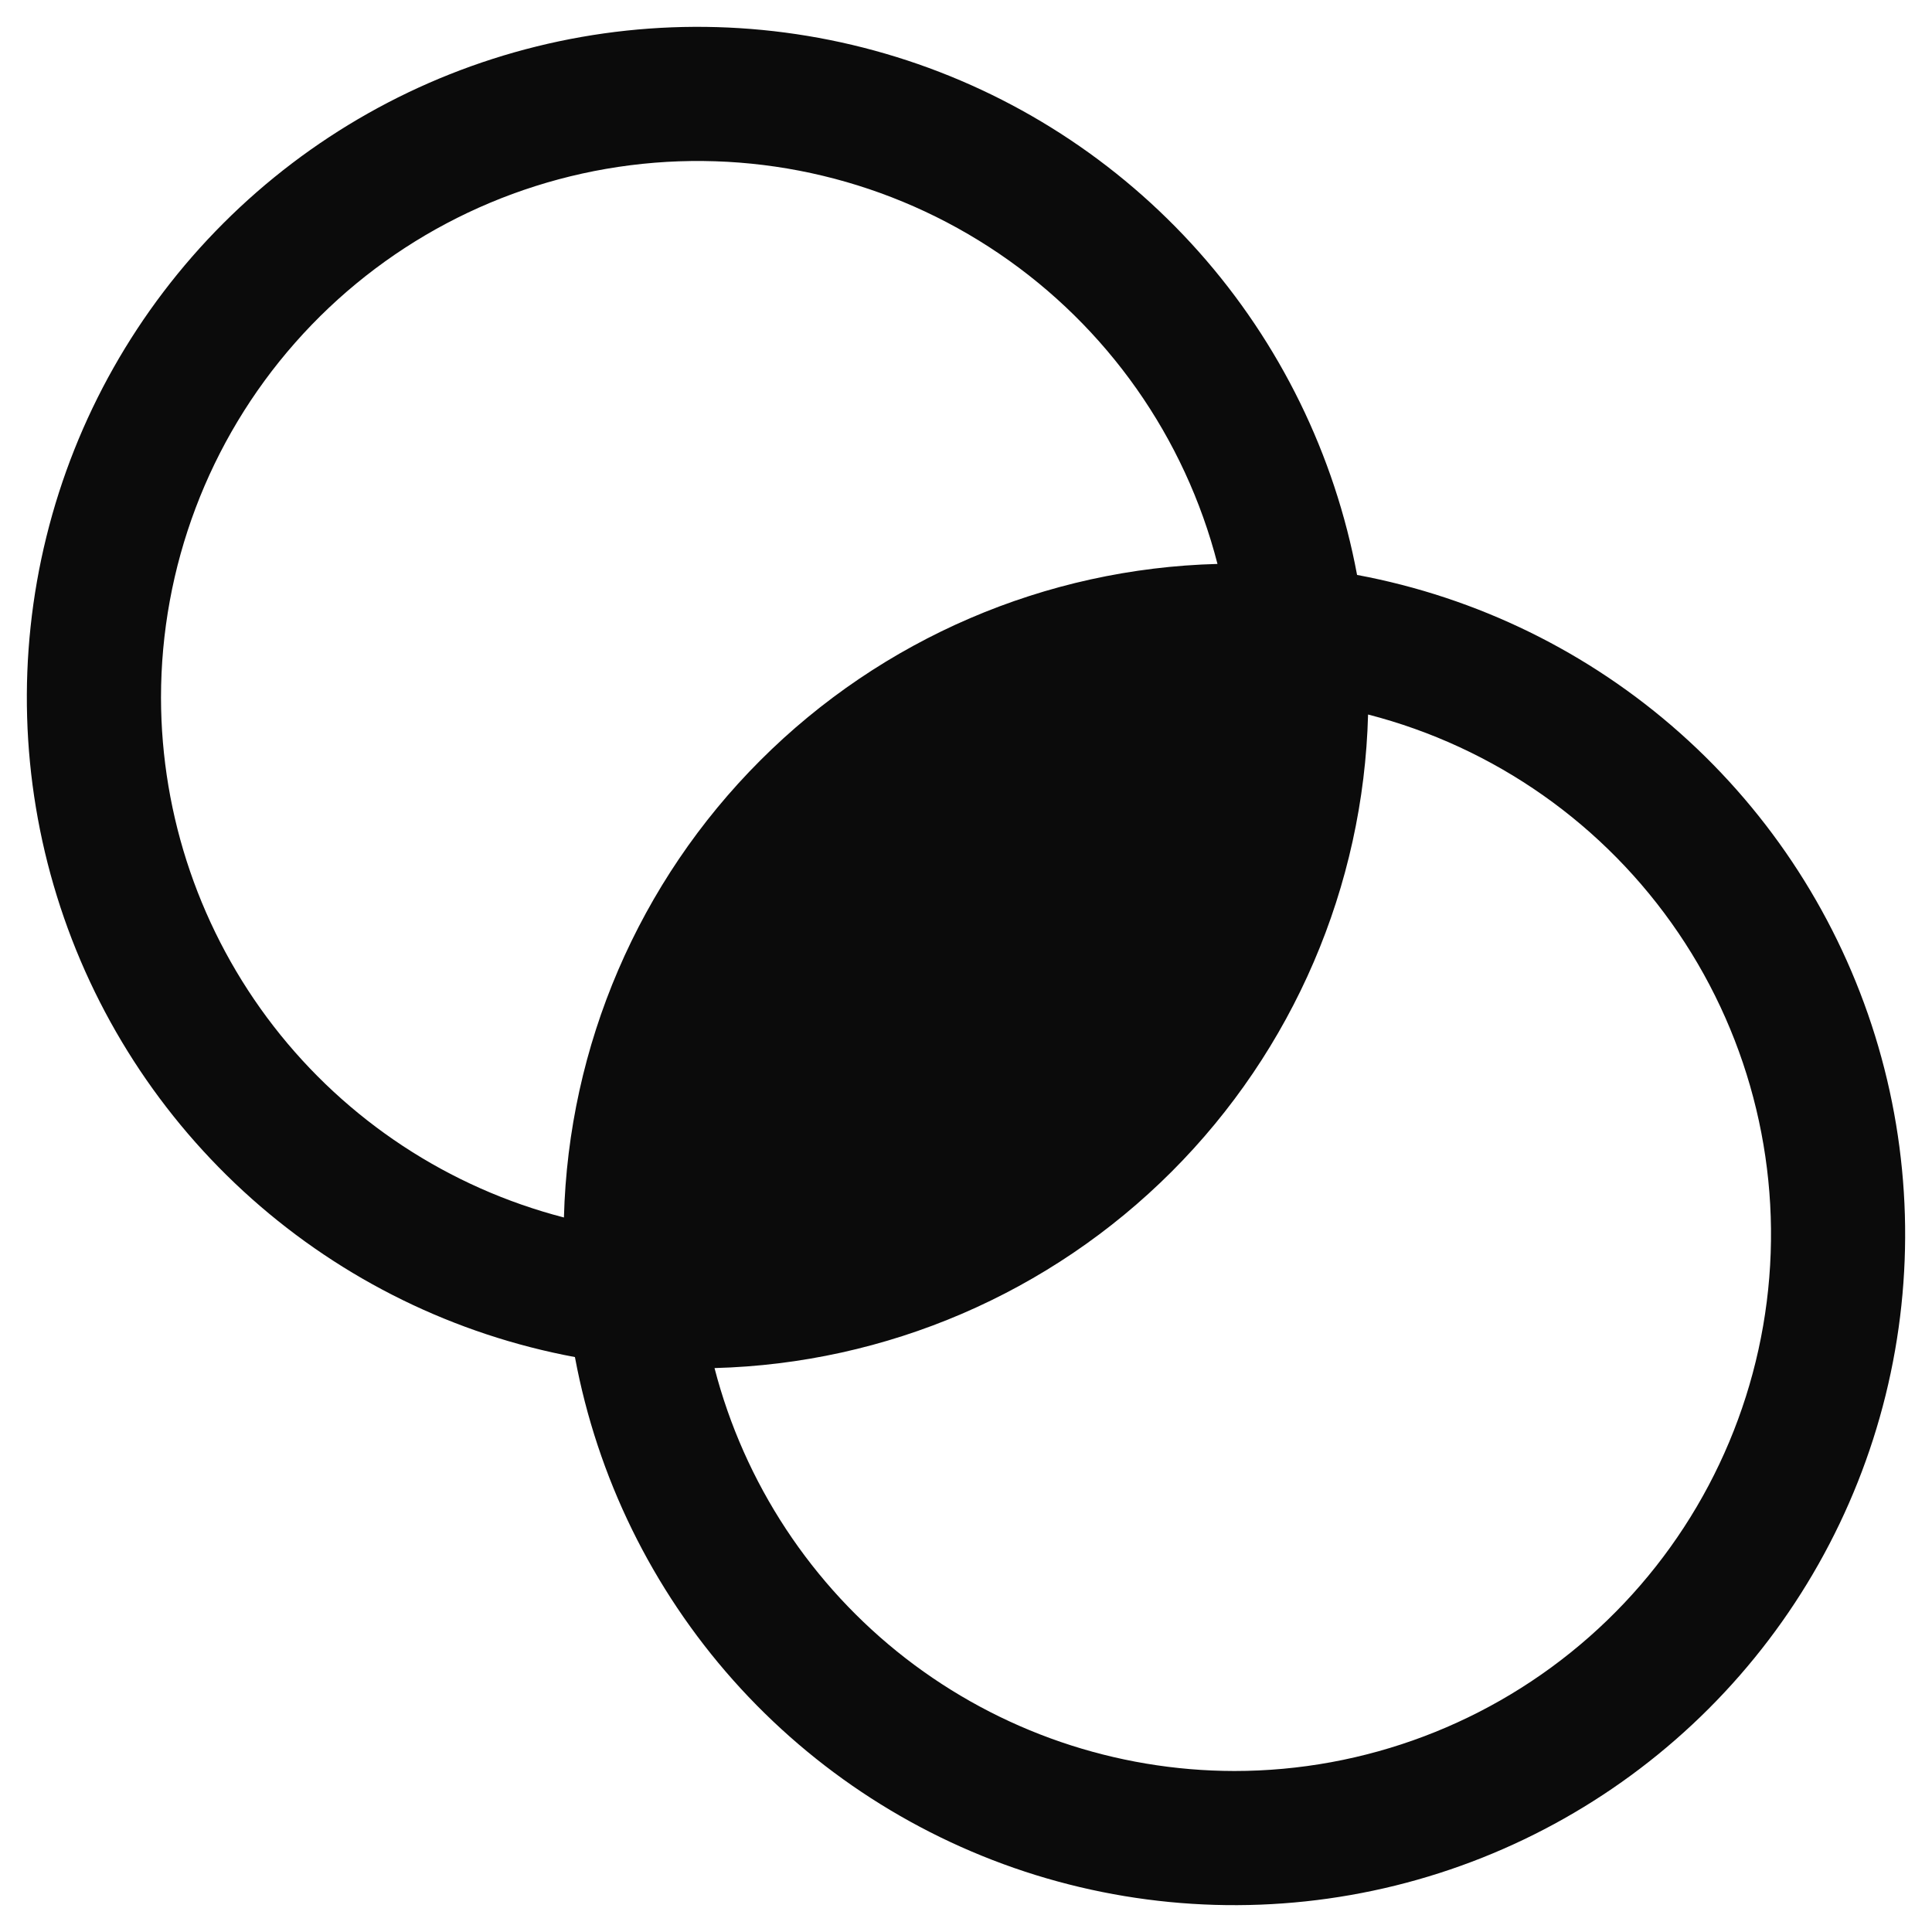 <svg width="36" height="36" viewBox="0 0 36 36" fill="none" xmlns="http://www.w3.org/2000/svg">
<path d="M25.287 10.713C24.87 8.475 23.851 6.393 22.338 4.692C20.825 2.991 18.876 1.735 16.701 1.061C14.527 0.387 12.21 0.319 10 0.865C7.789 1.411 5.771 2.551 4.161 4.161C2.551 5.771 1.411 7.789 0.865 10C0.319 12.21 0.387 14.527 1.061 16.701C1.735 18.876 2.991 20.825 4.692 22.338C6.393 23.851 8.475 24.87 10.713 25.287C11.13 27.525 12.149 29.607 13.662 31.308C15.175 33.009 17.124 34.264 19.299 34.939C21.473 35.613 23.79 35.681 26 35.135C28.21 34.589 30.229 33.449 31.839 31.839C33.449 30.229 34.589 28.21 35.135 26C35.681 23.79 35.613 21.473 34.939 19.299C34.264 17.124 33.009 15.175 31.308 13.662C29.607 12.149 27.525 11.13 25.287 10.713ZM3 13C3 10.565 3.888 8.214 5.498 6.388C7.108 4.561 9.329 3.385 11.745 3.079C14.16 2.773 16.604 3.359 18.618 4.727C20.633 6.095 22.079 8.15 22.686 10.508C19.482 10.592 16.434 11.902 14.168 14.168C11.902 16.434 10.592 19.482 10.508 22.686C8.361 22.13 6.459 20.878 5.1 19.125C3.742 17.372 3.003 15.218 3 13ZM23 33C20.782 32.997 18.628 32.258 16.875 30.9C15.122 29.541 13.87 27.639 13.314 25.492C16.518 25.408 19.566 24.098 21.832 21.832C24.098 19.566 25.408 16.518 25.492 13.314C27.85 13.921 29.905 15.367 31.273 17.382C32.641 19.396 33.227 21.84 32.921 24.255C32.615 26.671 31.439 28.892 29.612 30.502C27.786 32.111 25.435 33 23 33Z" fill="#0B0B0B"/>
</svg>
